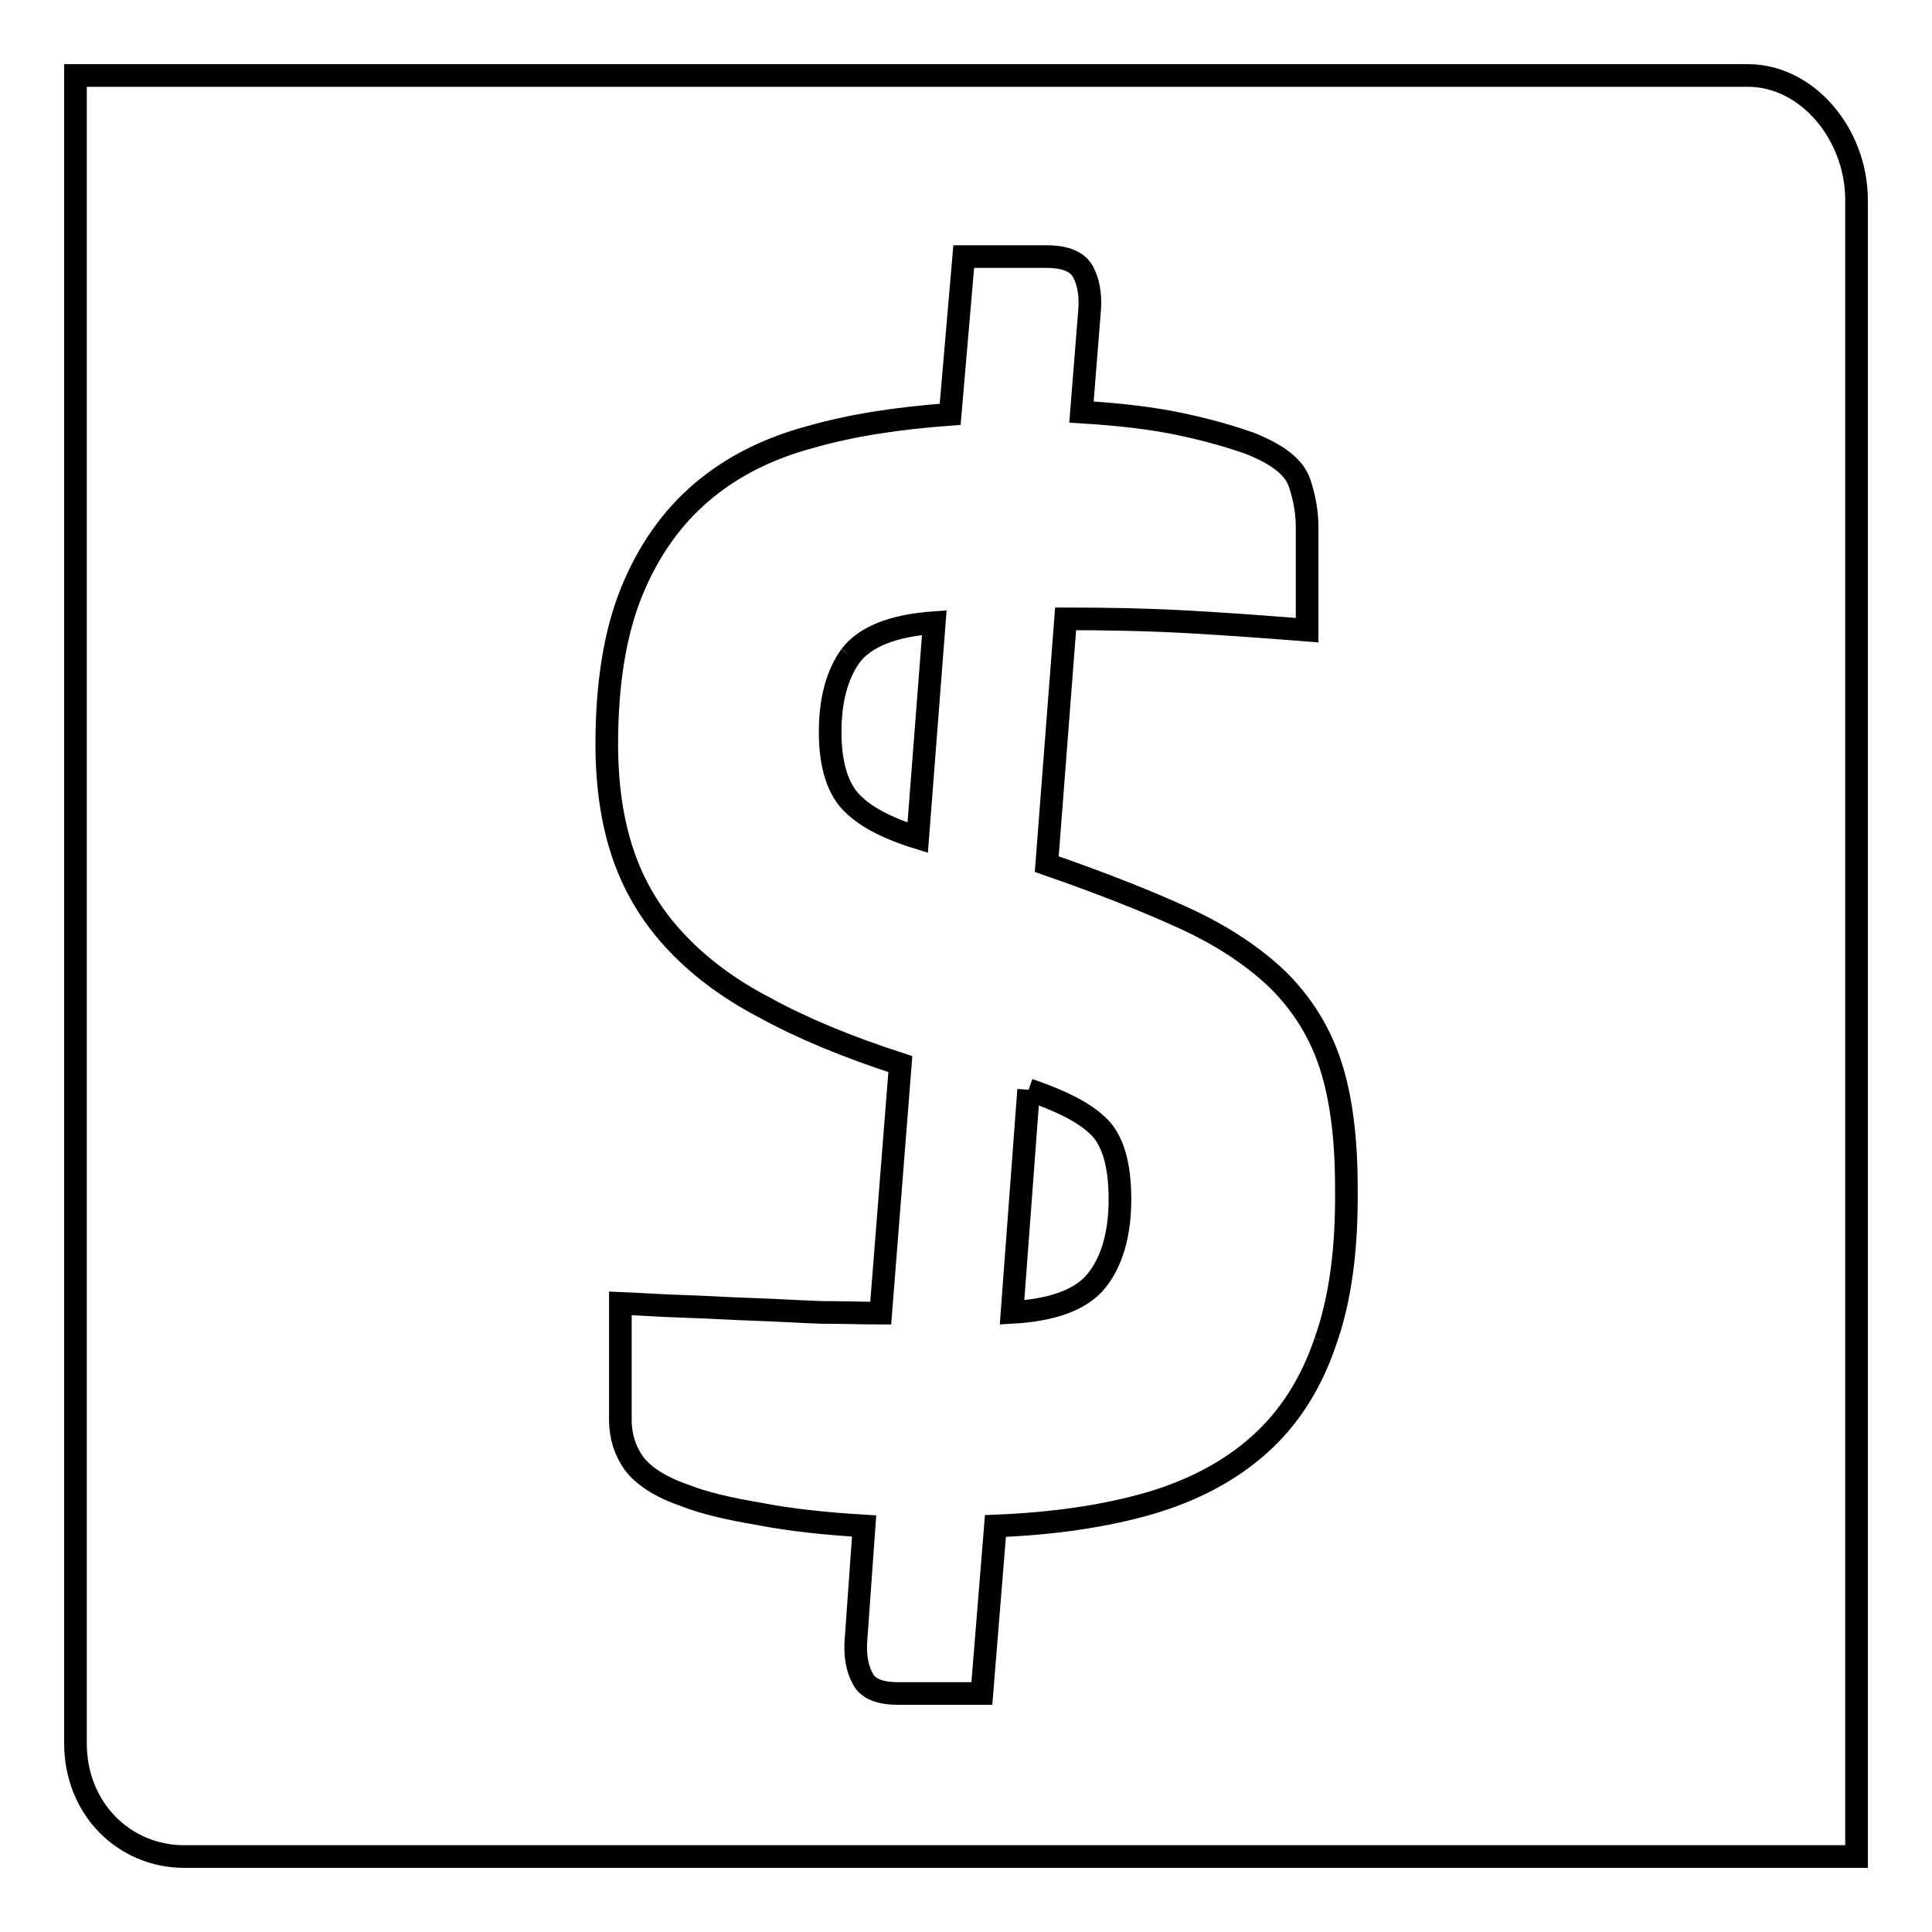 <?xml version="1.0" encoding="utf-8"?>
<!-- Svg Vector Icons : http://www.onlinewebfonts.com/icon -->
<!DOCTYPE svg PUBLIC "-//W3C//DTD SVG 1.1//EN" "http://www.w3.org/Graphics/SVG/1.1/DTD/svg11.dtd">
<svg version="1.1" xmlns="http://www.w3.org/2000/svg" xmlns:xlink="http://www.w3.org/1999/xlink" x="0px" y="0px" viewBox="0 0 256 256" enable-background="new 0 0 256 256" xml:space="preserve">
<g><g><path stroke-width="3" fill-opacity="0" stroke="#000000"  d="M231.6,10H10v221c0,8.7,6.5,15,14.4,15H246V26.5C246,17.8,239.5,10,231.6,10 M175.6,177.8c-1.9,5.6-4.8,10.1-8.7,13.6c-3.9,3.5-8.8,6.1-14.6,7.8c-5.9,1.7-12.7,2.7-20.4,3l-1.8,22.2h-11c-2.5,0-4.1-0.6-4.8-2c-0.7-1.3-1-2.9-0.9-4.8l1.1-15.4c-5.1-0.3-9.8-0.8-13.9-1.6c-4.2-0.7-7.5-1.5-10-2.5c-3.2-1.1-5.4-2.6-6.6-4.2c-1.2-1.7-1.8-3.6-1.8-5.8v-15.4c2.5,0.1,5.2,0.3,8.4,0.4c3.1,0.1,6.1,0.3,9.2,0.4c3.1,0.1,6.1,0.3,9,0.4c2.9,0,5.6,0.1,7.9,0.1l2.6-33c-7.1-2.3-13.1-4.8-18-7.5c-5-2.6-9-5.7-12.1-9.1c-3.1-3.4-5.3-7.2-6.7-11.4c-1.4-4.2-2.1-9-2.1-14.4c0-8,1.1-14.8,3.3-20.2c2.2-5.4,5.3-9.8,9.3-13.2c4-3.4,8.8-5.8,14.4-7.3c5.6-1.6,11.7-2.5,18.5-3l1.8-20.9h11c2.5,0,4.1,0.7,4.8,2c0.7,1.3,1,2.9,0.9,4.8l-1.1,13.8c5,0.3,9.3,0.8,13.1,1.6c3.8,0.8,6.8,1.7,9.1,2.5c3.8,1.5,6,3.2,6.7,5.3c0.7,2.1,1,4,1,5.9v13.6c-5.1-0.4-10.4-0.8-15.8-1.1c-5.4-0.3-10.9-0.4-16.2-0.4l-2.5,32.5c7.2,2.5,13.3,4.9,18.3,7.2c5,2.3,9.2,5.1,12.4,8.2c3.2,3.2,5.5,6.9,6.9,11.2c1.4,4.3,2.1,9.7,2.1,16.2C178.5,165.5,177.6,172.2,175.6,177.8"/><path stroke-width="3" fill-opacity="0" stroke="#000000"  d="M112.7,86.9c-1.8,2.5-2.7,5.9-2.7,10.1c0,4.1,0.9,7.2,2.6,9.1c1.8,2,4.8,3.6,9,4.9l2.2-28.5C118.2,82.9,114.6,84.4,112.7,86.9"/><path stroke-width="3" fill-opacity="0" stroke="#000000"  d="M136.3,144.4l-2.2,29.5c5.4-0.3,9.2-1.7,11.2-4.2c2-2.5,3.1-6.1,3.1-10.8c0-4.7-1-8-3-9.8C143.5,147.3,140.4,145.8,136.3,144.4"/></g></g>
</svg>